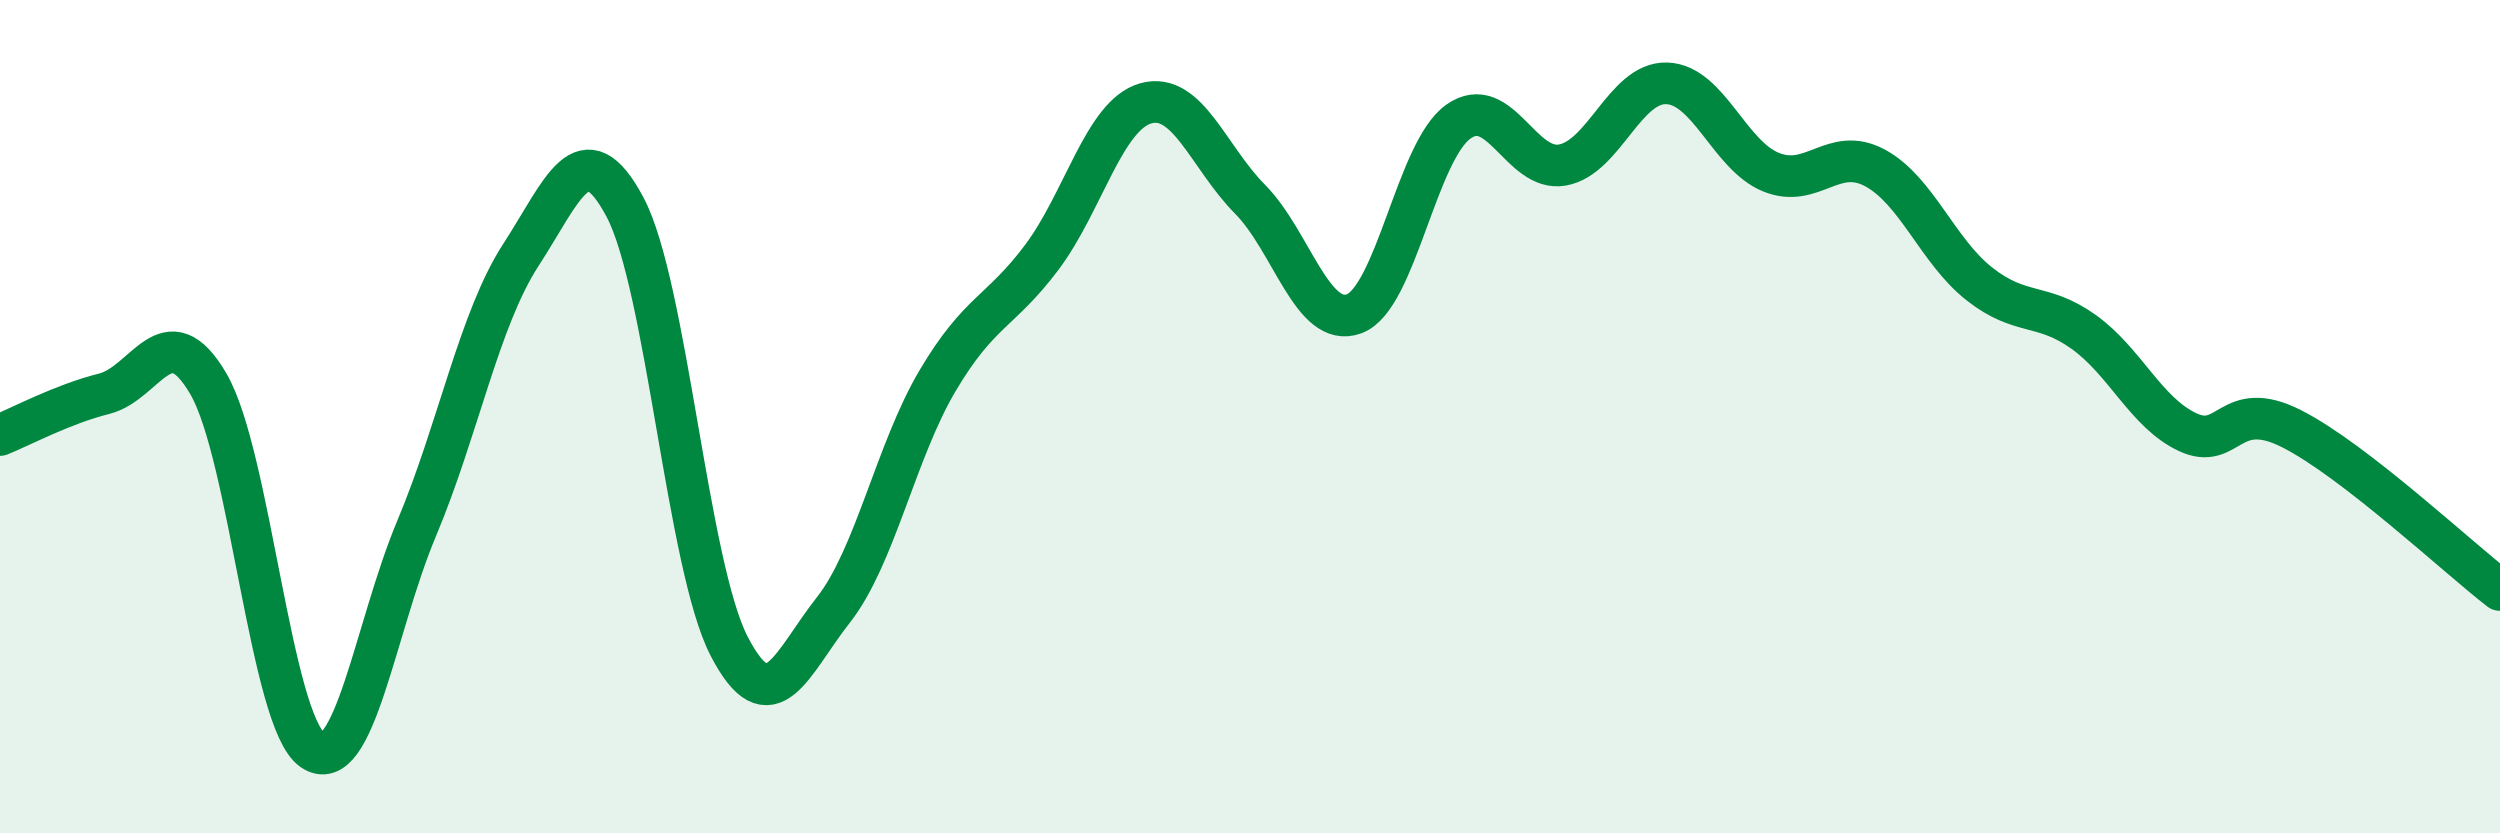 
    <svg width="60" height="20" viewBox="0 0 60 20" xmlns="http://www.w3.org/2000/svg">
      <path
        d="M 0,10.44 C 0.5,10.24 1.5,9.7 2.5,9.45 C 3.5,9.2 4,7.5 5,9.21 C 6,10.92 6.5,17.31 7.5,18 C 8.5,18.69 9,15.06 10,12.68 C 11,10.3 11.5,7.66 12.5,6.12 C 13.5,4.58 14,3.09 15,4.97 C 16,6.85 16.5,13.58 17.5,15.51 C 18.5,17.44 19,15.91 20,14.64 C 21,13.37 21.5,10.83 22.5,9.14 C 23.5,7.45 24,7.51 25,6.18 C 26,4.85 26.5,2.76 27.5,2.48 C 28.5,2.2 29,3.77 30,4.78 C 31,5.79 31.5,7.9 32.5,7.53 C 33.5,7.16 34,3.63 35,2.92 C 36,2.21 36.5,4.14 37.5,3.96 C 38.5,3.78 39,1.97 40,2 C 41,2.03 41.5,3.72 42.5,4.13 C 43.5,4.54 44,3.49 45,4.03 C 46,4.57 46.5,6.02 47.5,6.81 C 48.5,7.6 49,7.25 50,7.96 C 51,8.67 51.5,9.9 52.5,10.37 C 53.5,10.84 53.5,9.53 55,10.29 C 56.5,11.05 59,13.39 60,14.16L60 20L0 20Z"
        fill="#008740"
        opacity="0.1"
        stroke-linecap="round"
        stroke-linejoin="round"
      />
      <path
        d="M 0,10.44 C 0.5,10.24 1.5,9.7 2.5,9.45 C 3.5,9.2 4,7.5 5,9.21 C 6,10.92 6.5,17.31 7.5,18 C 8.5,18.69 9,15.06 10,12.68 C 11,10.3 11.5,7.66 12.5,6.12 C 13.5,4.58 14,3.09 15,4.97 C 16,6.85 16.5,13.58 17.5,15.51 C 18.5,17.44 19,15.91 20,14.64 C 21,13.37 21.5,10.83 22.5,9.14 C 23.5,7.45 24,7.51 25,6.18 C 26,4.85 26.5,2.76 27.5,2.48 C 28.5,2.2 29,3.77 30,4.78 C 31,5.79 31.5,7.9 32.5,7.53 C 33.5,7.16 34,3.63 35,2.92 C 36,2.21 36.5,4.14 37.5,3.96 C 38.5,3.78 39,1.97 40,2 C 41,2.03 41.5,3.72 42.5,4.13 C 43.5,4.54 44,3.49 45,4.03 C 46,4.57 46.5,6.02 47.5,6.81 C 48.5,7.6 49,7.25 50,7.96 C 51,8.67 51.5,9.9 52.5,10.37 C 53.5,10.84 53.5,9.53 55,10.29 C 56.5,11.05 59,13.39 60,14.16"
        stroke="#008740"
        stroke-width="1"
        fill="none"
        stroke-linecap="round"
        stroke-linejoin="round"
      />
    </svg>
  